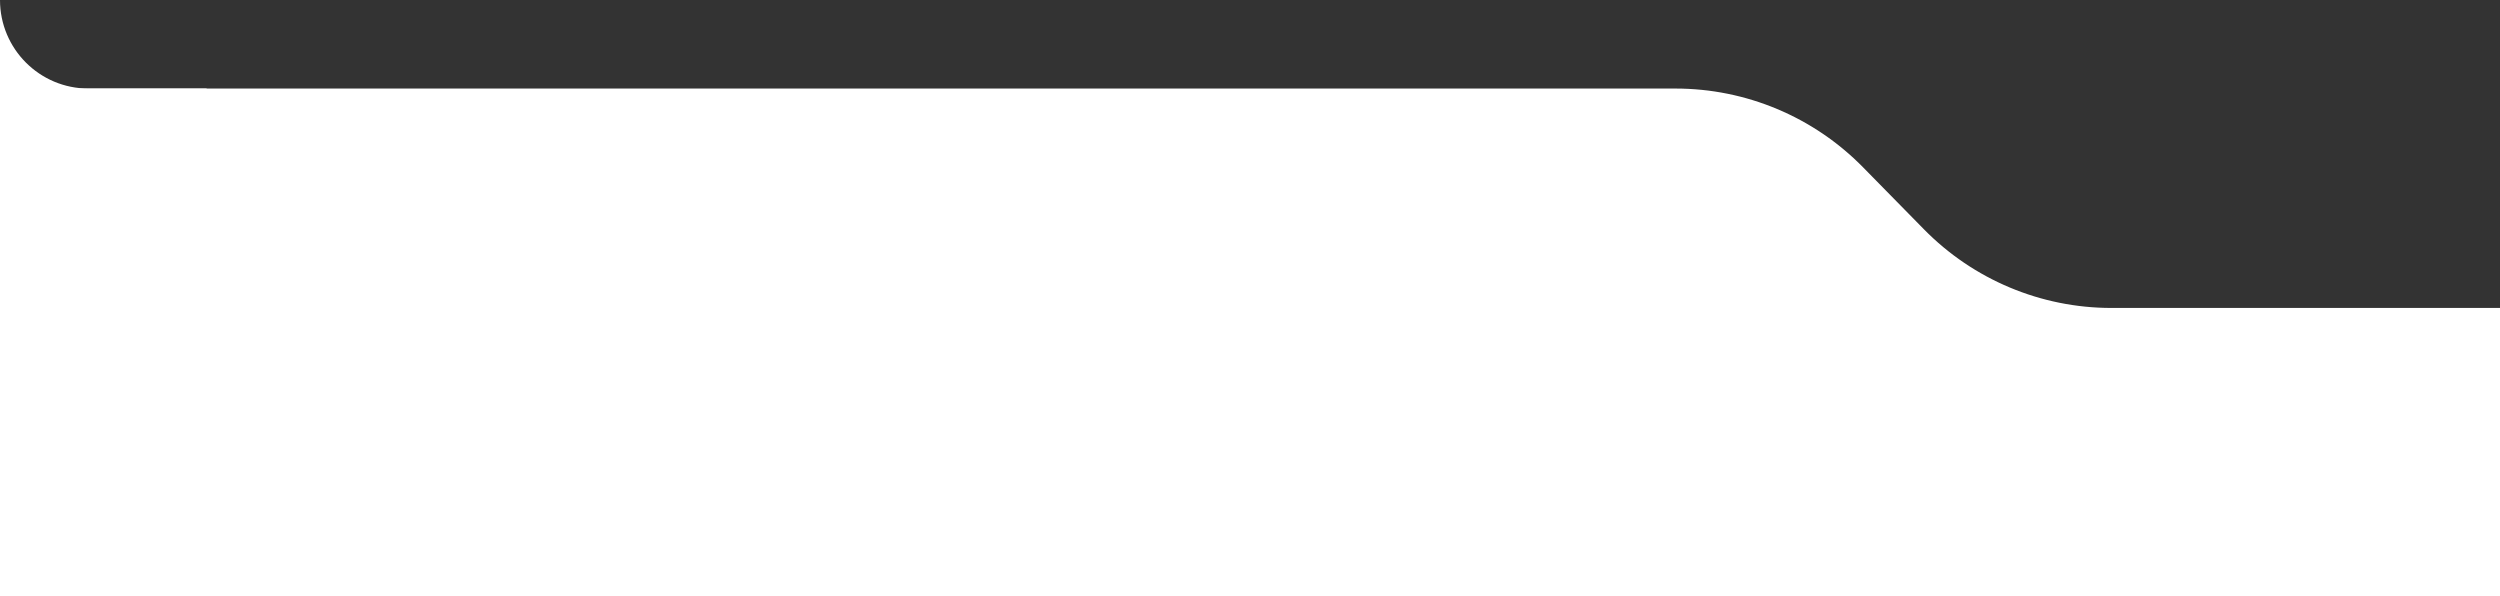 <?xml version="1.0" encoding="UTF-8"?> <svg xmlns="http://www.w3.org/2000/svg" width="847" height="202" viewBox="0 0 847 202" fill="none"><rect x="0" y="0" width="847" height="202" fill="#333333" stroke="none"/><path d="M651.838 77.694L631.162 56.64C614.427 39.599 591.546 30 567.662 30H0V202H847V104.334H715.338C691.454 104.334 668.573 94.735 651.838 77.694Z" fill="white"></path><path fill-rule="evenodd" clip-rule="evenodd" d="M0 0V49H70V30H30C13.432 30 0 16.568 0 0Z" fill="white"></path></svg> 